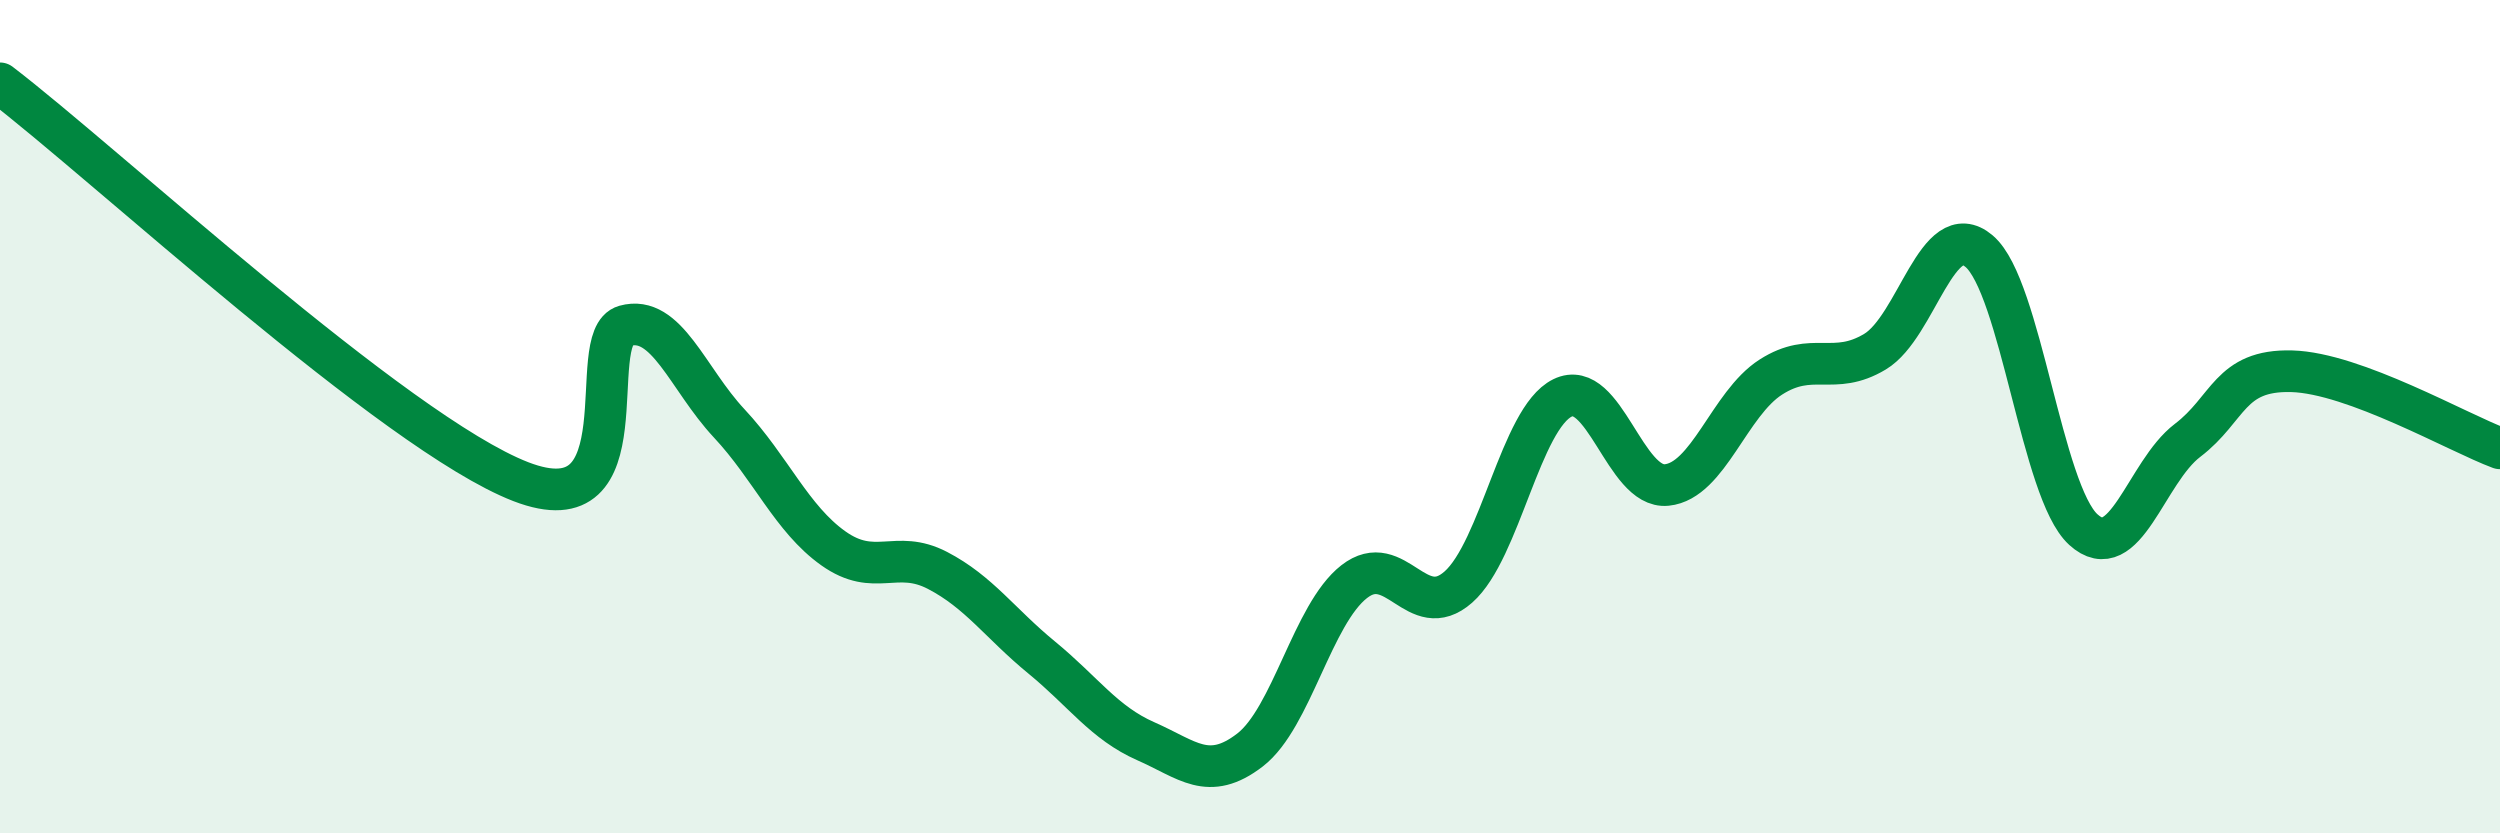 
    <svg width="60" height="20" viewBox="0 0 60 20" xmlns="http://www.w3.org/2000/svg">
      <path
        d="M 0,2 C 2.5,3.91 9.5,10.4 12.5,11.56 C 15.5,12.72 14,8.1 15,7.82 C 16,7.54 16.5,9.09 17.5,10.16 C 18.5,11.23 19,12.45 20,13.16 C 21,13.87 21.5,13.17 22.5,13.69 C 23.5,14.21 24,14.96 25,15.78 C 26,16.6 26.5,17.35 27.5,17.79 C 28.5,18.23 29,18.77 30,18 C 31,17.23 31.5,14.74 32.5,13.96 C 33.5,13.18 34,14.97 35,14.09 C 36,13.21 36.5,10.04 37.5,9.55 C 38.5,9.06 39,11.74 40,11.64 C 41,11.54 41.5,9.69 42.5,9.05 C 43.5,8.41 44,9.04 45,8.44 C 46,7.84 46.5,5.18 47.5,6.03 C 48.5,6.88 49,11.8 50,12.71 C 51,13.62 51.5,11.33 52.5,10.57 C 53.5,9.81 53.5,8.87 55,8.91 C 56.5,8.95 59,10.39 60,10.76L60 20L0 20Z"
        fill="#008740"
        opacity="0.1"
        stroke-linecap="round"
        stroke-linejoin="round"
      />
      <path
        d="M 0,2 C 2.5,3.91 9.5,10.4 12.5,11.56 C 15.5,12.72 14,8.1 15,7.82 C 16,7.54 16.5,9.09 17.5,10.16 C 18.5,11.23 19,12.45 20,13.16 C 21,13.87 21.5,13.17 22.5,13.69 C 23.5,14.21 24,14.96 25,15.78 C 26,16.6 26.5,17.35 27.5,17.79 C 28.5,18.23 29,18.77 30,18 C 31,17.23 31.5,14.74 32.5,13.96 C 33.5,13.18 34,14.97 35,14.09 C 36,13.21 36.5,10.04 37.5,9.55 C 38.5,9.06 39,11.74 40,11.64 C 41,11.54 41.5,9.69 42.5,9.05 C 43.5,8.41 44,9.04 45,8.44 C 46,7.84 46.5,5.18 47.5,6.03 C 48.5,6.88 49,11.8 50,12.71 C 51,13.62 51.5,11.33 52.5,10.57 C 53.5,9.81 53.5,8.87 55,8.91 C 56.5,8.95 59,10.39 60,10.76"
        stroke="#008740"
        stroke-width="1"
        fill="none"
        stroke-linecap="round"
        stroke-linejoin="round"
      />
    </svg>
  